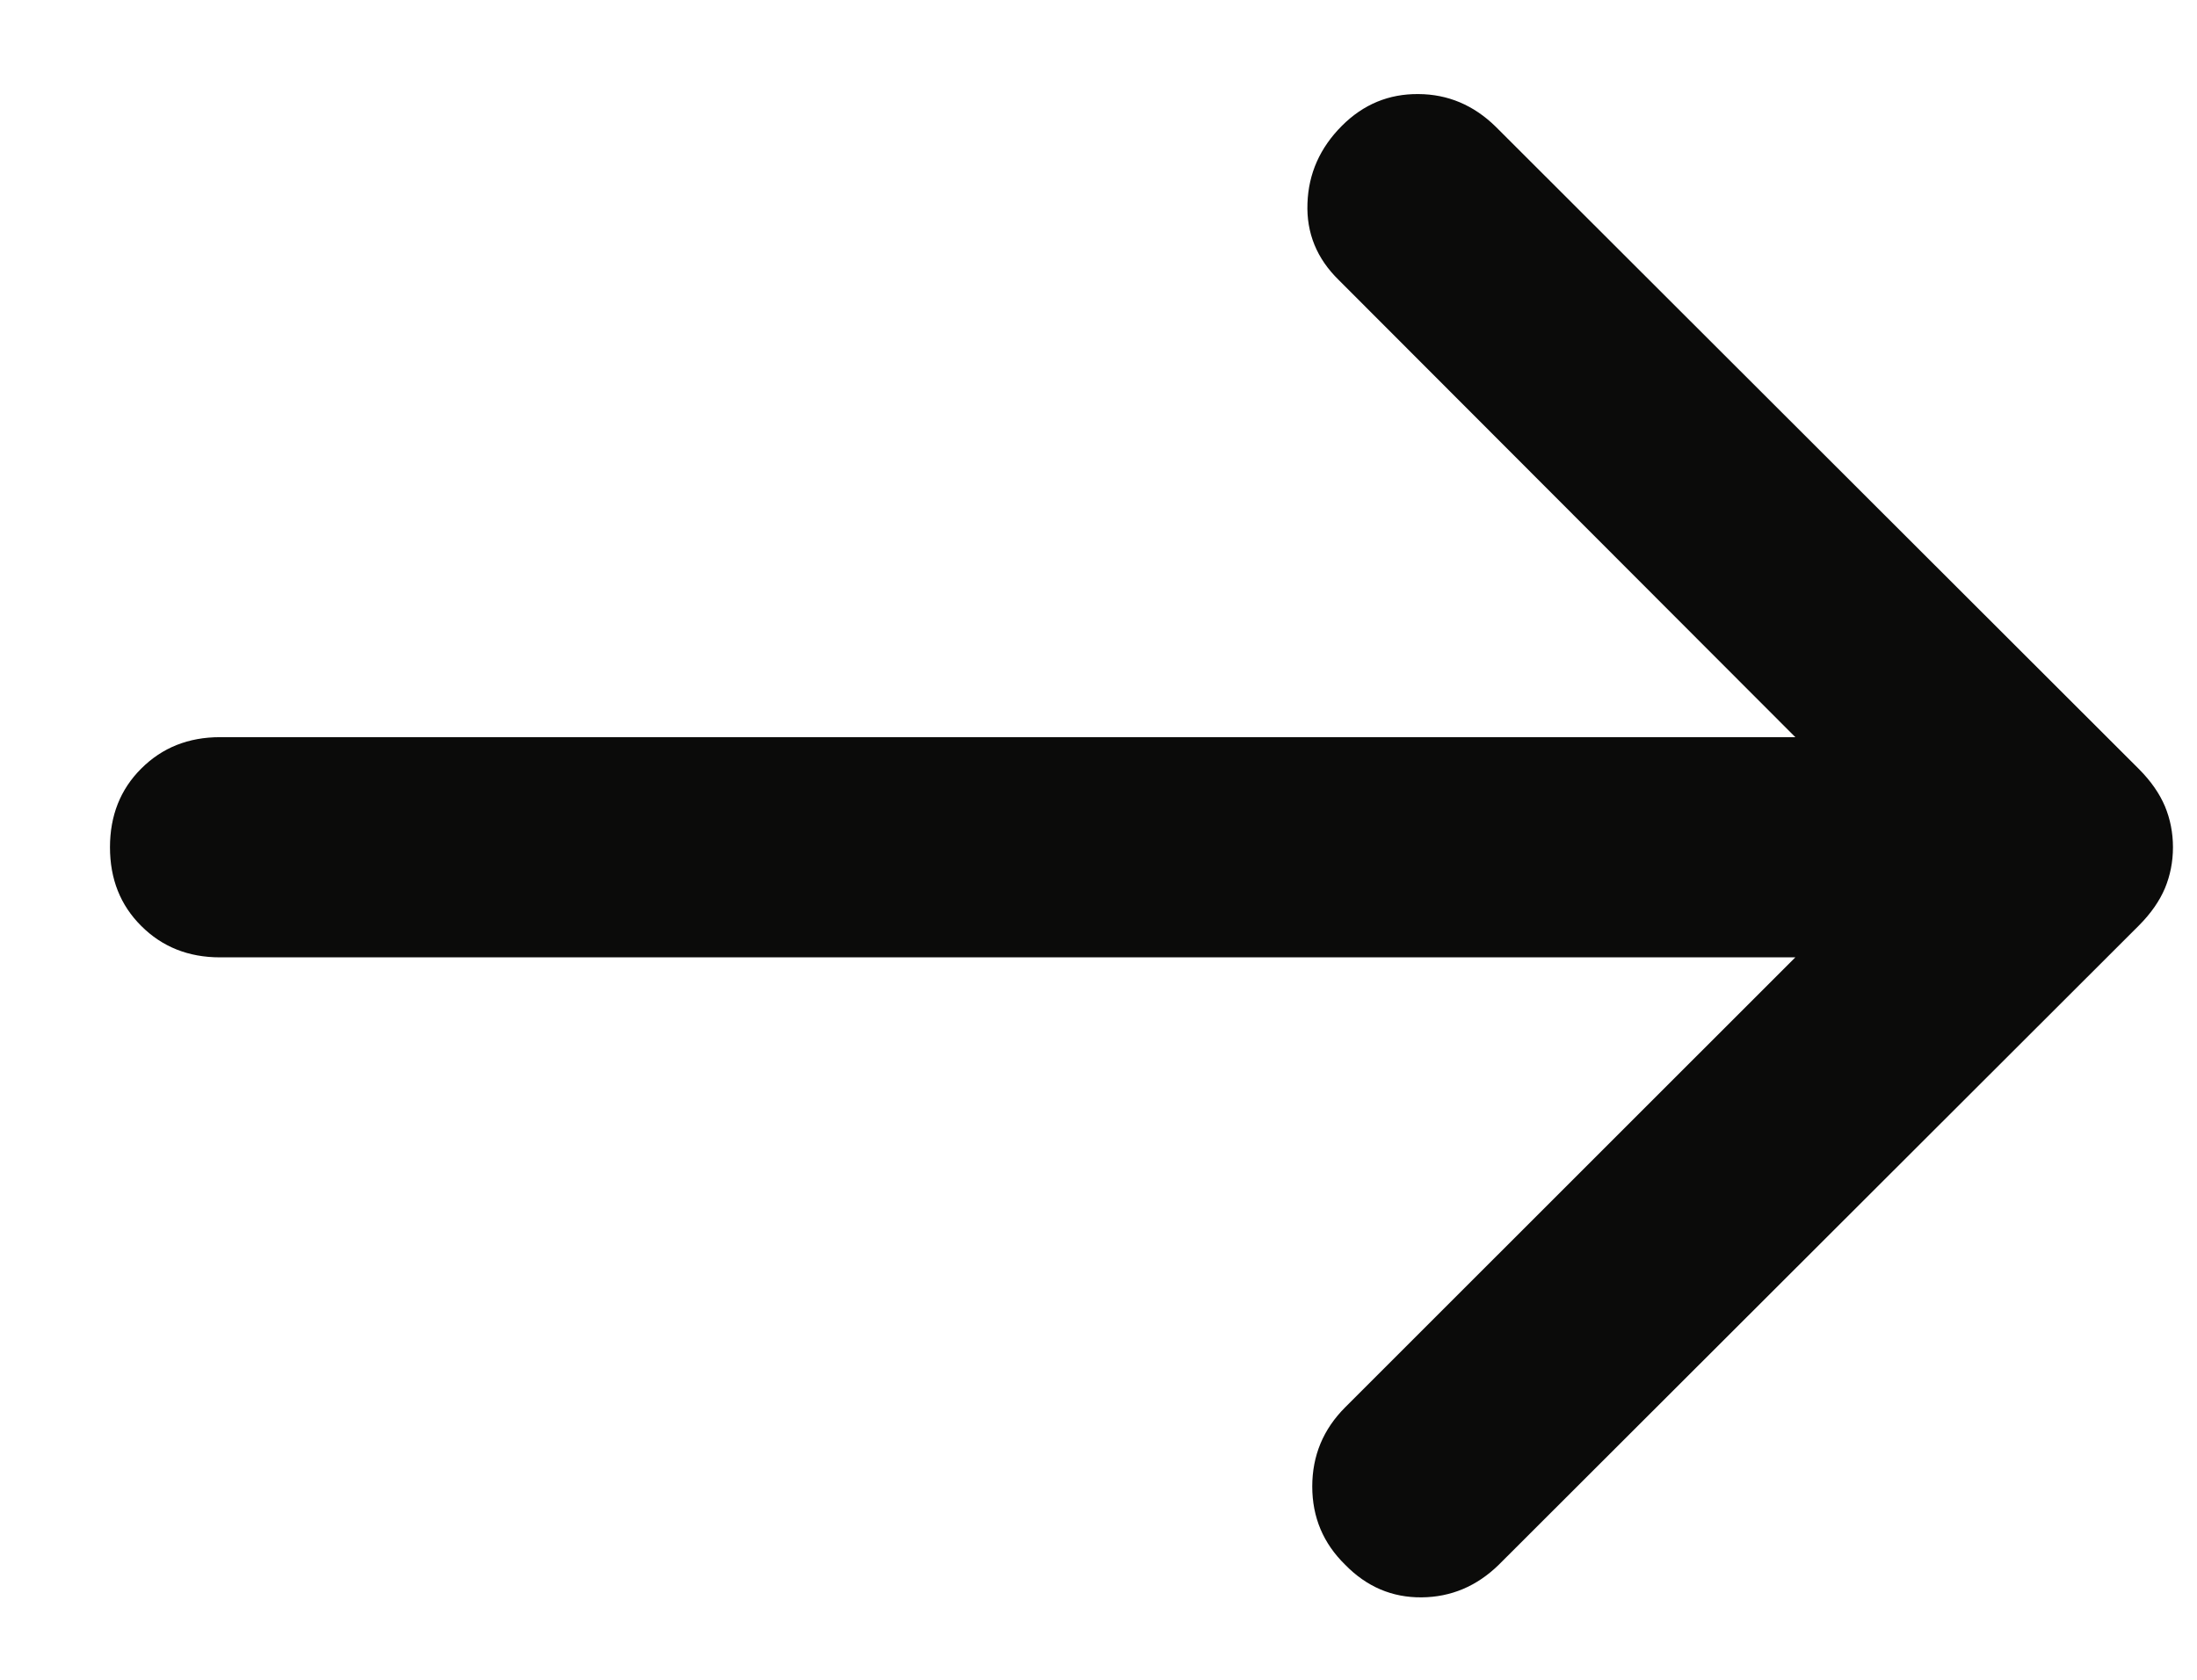 <?xml version="1.0" encoding="UTF-8"?>
<svg xmlns="http://www.w3.org/2000/svg" width="17" height="13" viewBox="0 0 17 13" fill="none">
  <path d="M13.892 7.409H1.702C1.458 7.409 1.255 7.328 1.093 7.166C0.931 7.005 0.851 6.802 0.851 6.557C0.851 6.313 0.931 6.109 1.093 5.948C1.255 5.786 1.458 5.705 1.702 5.705H13.892L10.359 2.167C10.189 2.001 10.108 1.803 10.117 1.573C10.125 1.343 10.214 1.143 10.384 0.973C10.55 0.807 10.747 0.726 10.975 0.728C11.203 0.729 11.402 0.813 11.572 0.979L16.553 5.954C16.644 6.046 16.71 6.141 16.752 6.24C16.793 6.339 16.814 6.445 16.814 6.557C16.814 6.669 16.793 6.775 16.752 6.874C16.71 6.973 16.644 7.068 16.553 7.16L11.597 12.11C11.427 12.276 11.228 12.36 11 12.362C10.772 12.364 10.575 12.28 10.409 12.11C10.239 11.944 10.154 11.742 10.154 11.504C10.154 11.265 10.239 11.061 10.409 10.891L13.892 7.409Z" fill="#0B0B0A"></path>
</svg>
